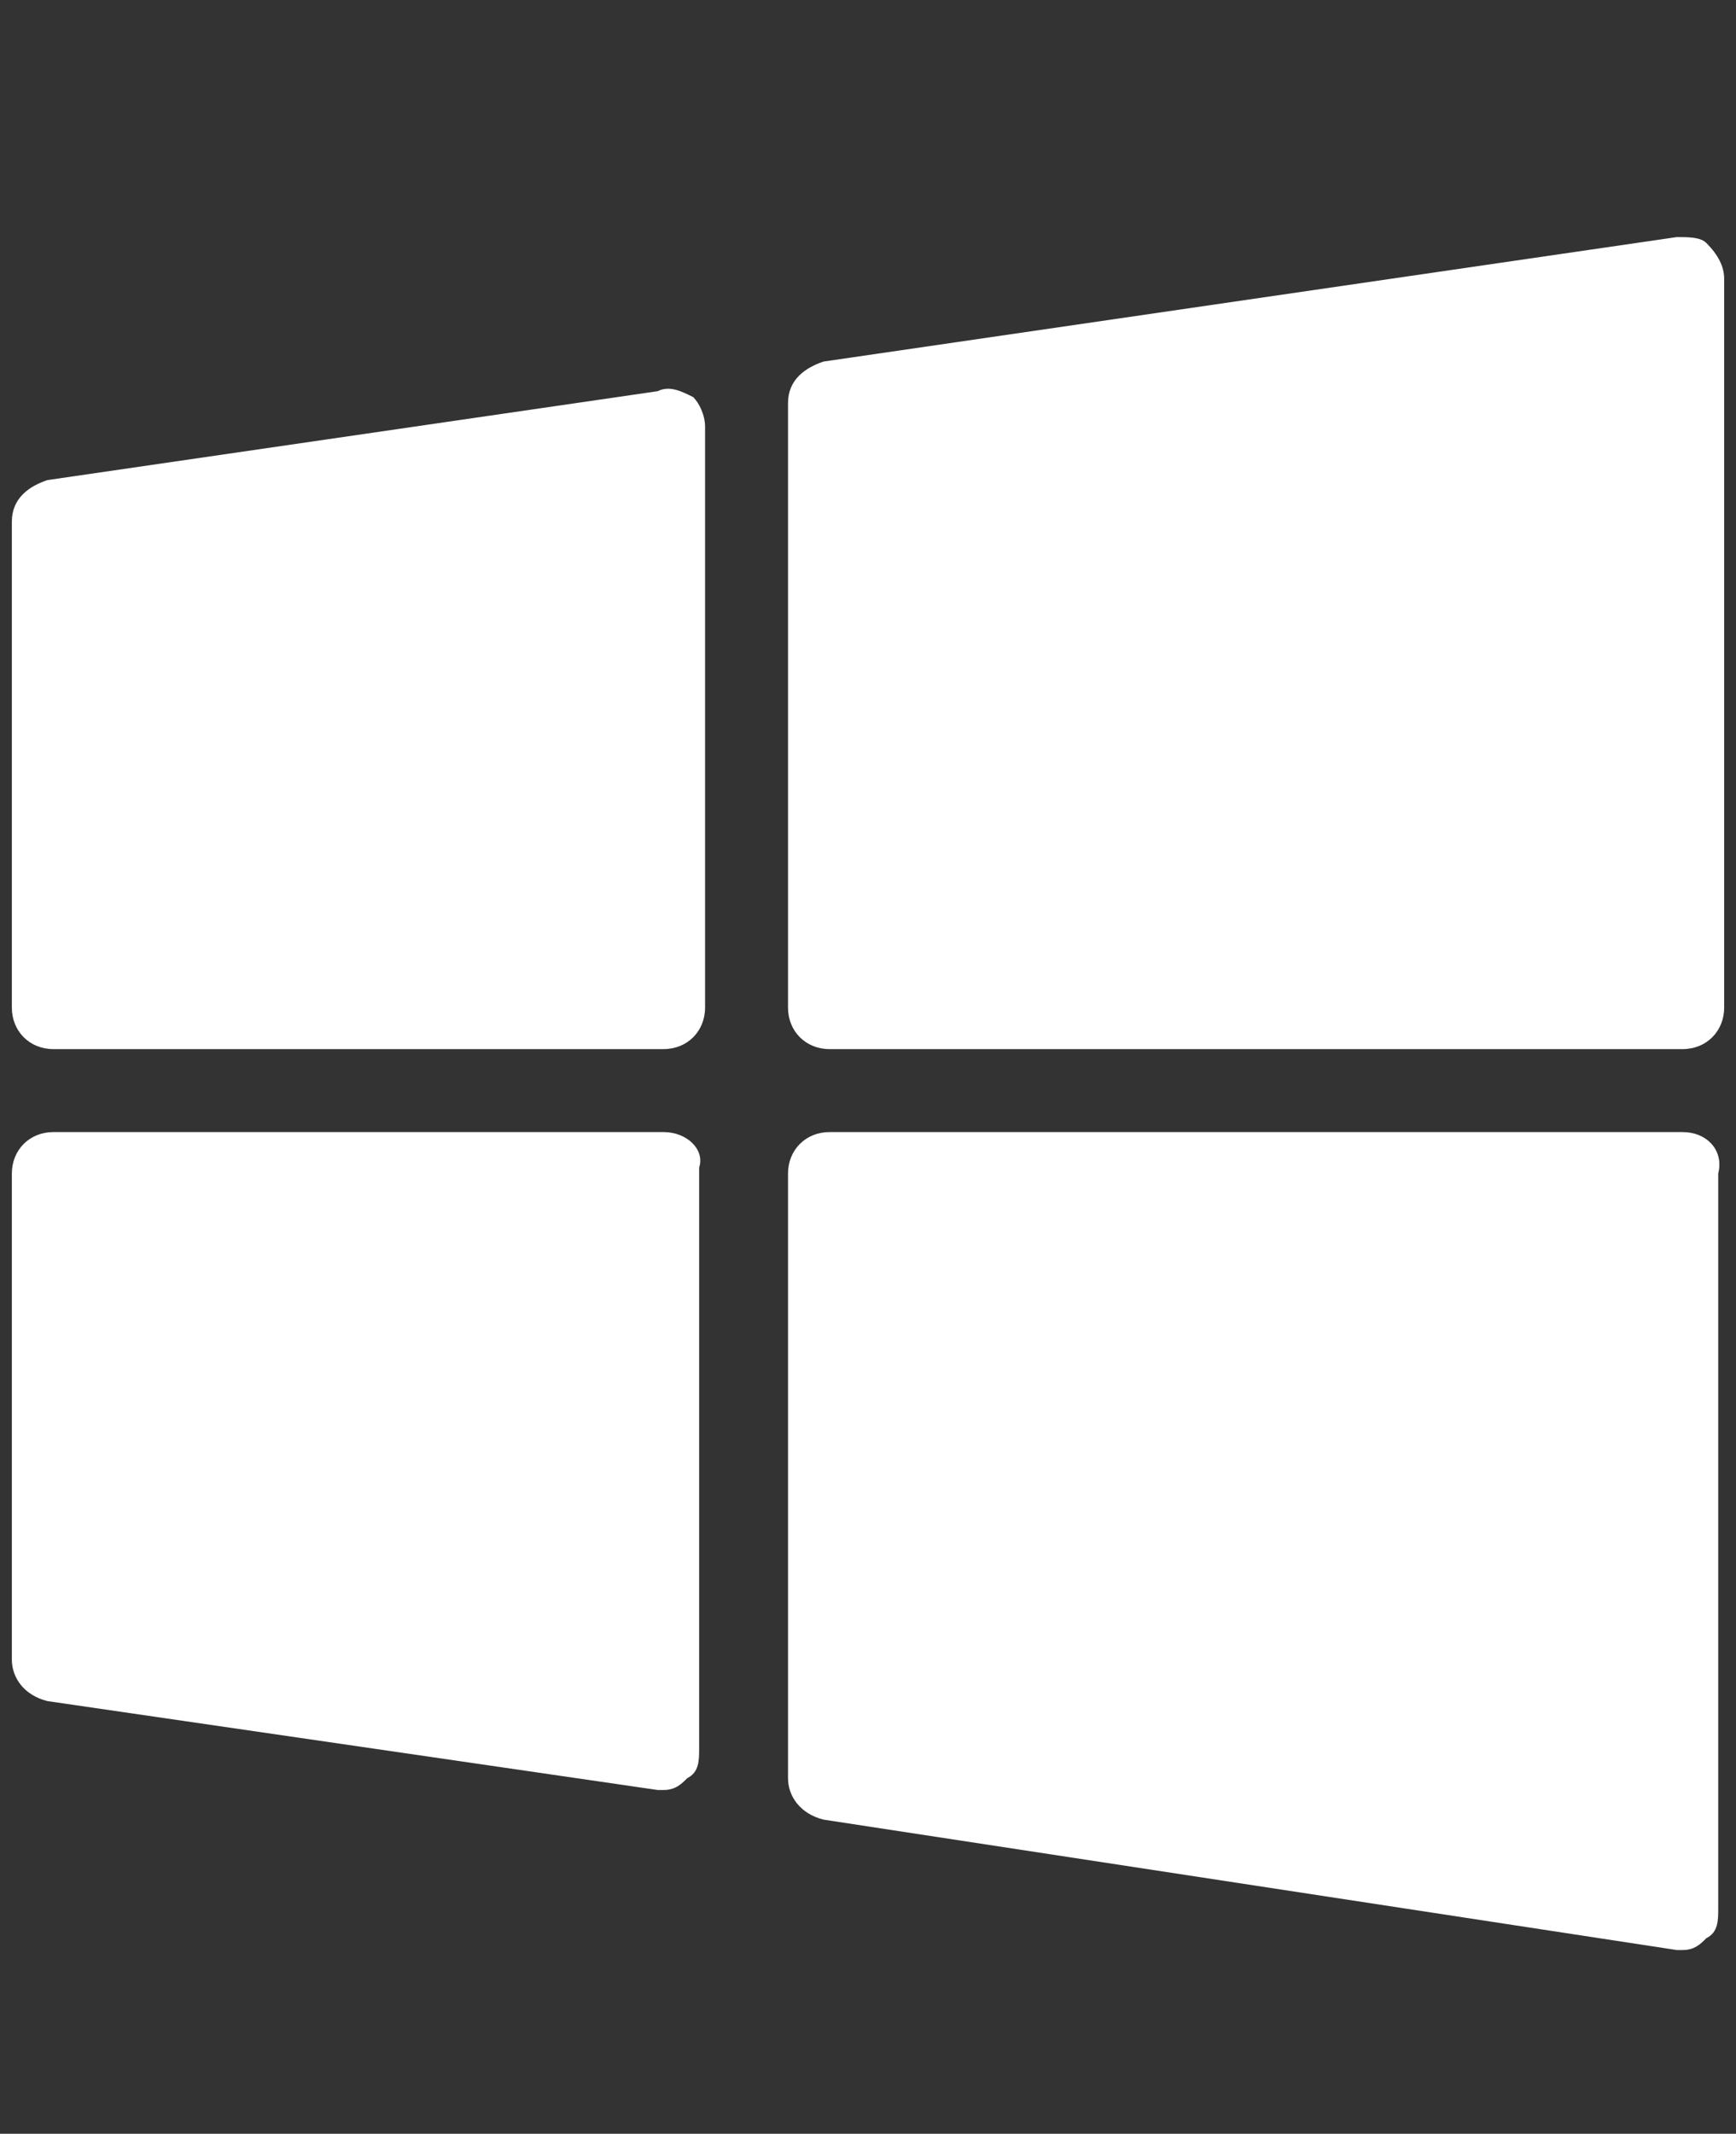 <?xml version="1.0" encoding="utf-8"?>
<!-- Generator: Adobe Illustrator 25.2.1, SVG Export Plug-In . SVG Version: 6.00 Build 0)  -->
<svg version="1.1" id="Livello_1" xmlns="http://www.w3.org/2000/svg" xmlns:xlink="http://www.w3.org/1999/xlink" x="0px" y="0px"
	 viewBox="0 0 29.3 36" style="enable-background:new 0 0 29.3 36;" xml:space="preserve">
<rect x="0" y="0" width="29.3" height="36" fill="#333333" stroke="none"/>
<style type="text/css">
	.st0{fill:#FFFFFF;}
</style>
<path class="st0" d="M11.1,6.6L0.8,8.1C0.5,8.2,0.2,8.4,0.2,8.8V17c0,0.4,0.3,0.7,0.7,0.7h10.3c0.4,0,0.7-0.3,0.7-0.7V7.2
	c0-0.2-0.1-0.4-0.2-0.5C11.5,6.6,11.3,6.5,11.1,6.6z M28.8,4.1C28.7,4,28.5,4,28.3,4L13.9,6.1c-0.3,0.1-0.6,0.3-0.6,0.7V17
	c0,0.4,0.3,0.7,0.7,0.7h14.4c0.4,0,0.7-0.3,0.7-0.7V4.7C29.1,4.5,29,4.3,28.8,4.1z M11.2,19.1H0.9c-0.4,0-0.7,0.3-0.7,0.7V28
	c0,0.3,0.2,0.6,0.6,0.7l10.3,1.5c0,0,0.1,0,0.1,0c0.2,0,0.3-0.1,0.4-0.2c0.2-0.1,0.2-0.3,0.2-0.5v-9.8
	C11.9,19.4,11.6,19.1,11.2,19.1z M28.4,19.1H14c-0.4,0-0.7,0.3-0.7,0.7v10.2c0,0.3,0.2,0.6,0.6,0.7l14.4,2.2c0,0,0.1,0,0.1,0
	c0.2,0,0.3-0.1,0.4-0.2c0.2-0.1,0.2-0.3,0.2-0.5V19.8C29.1,19.4,28.8,19.1,28.4,19.1z"/>
</svg>
